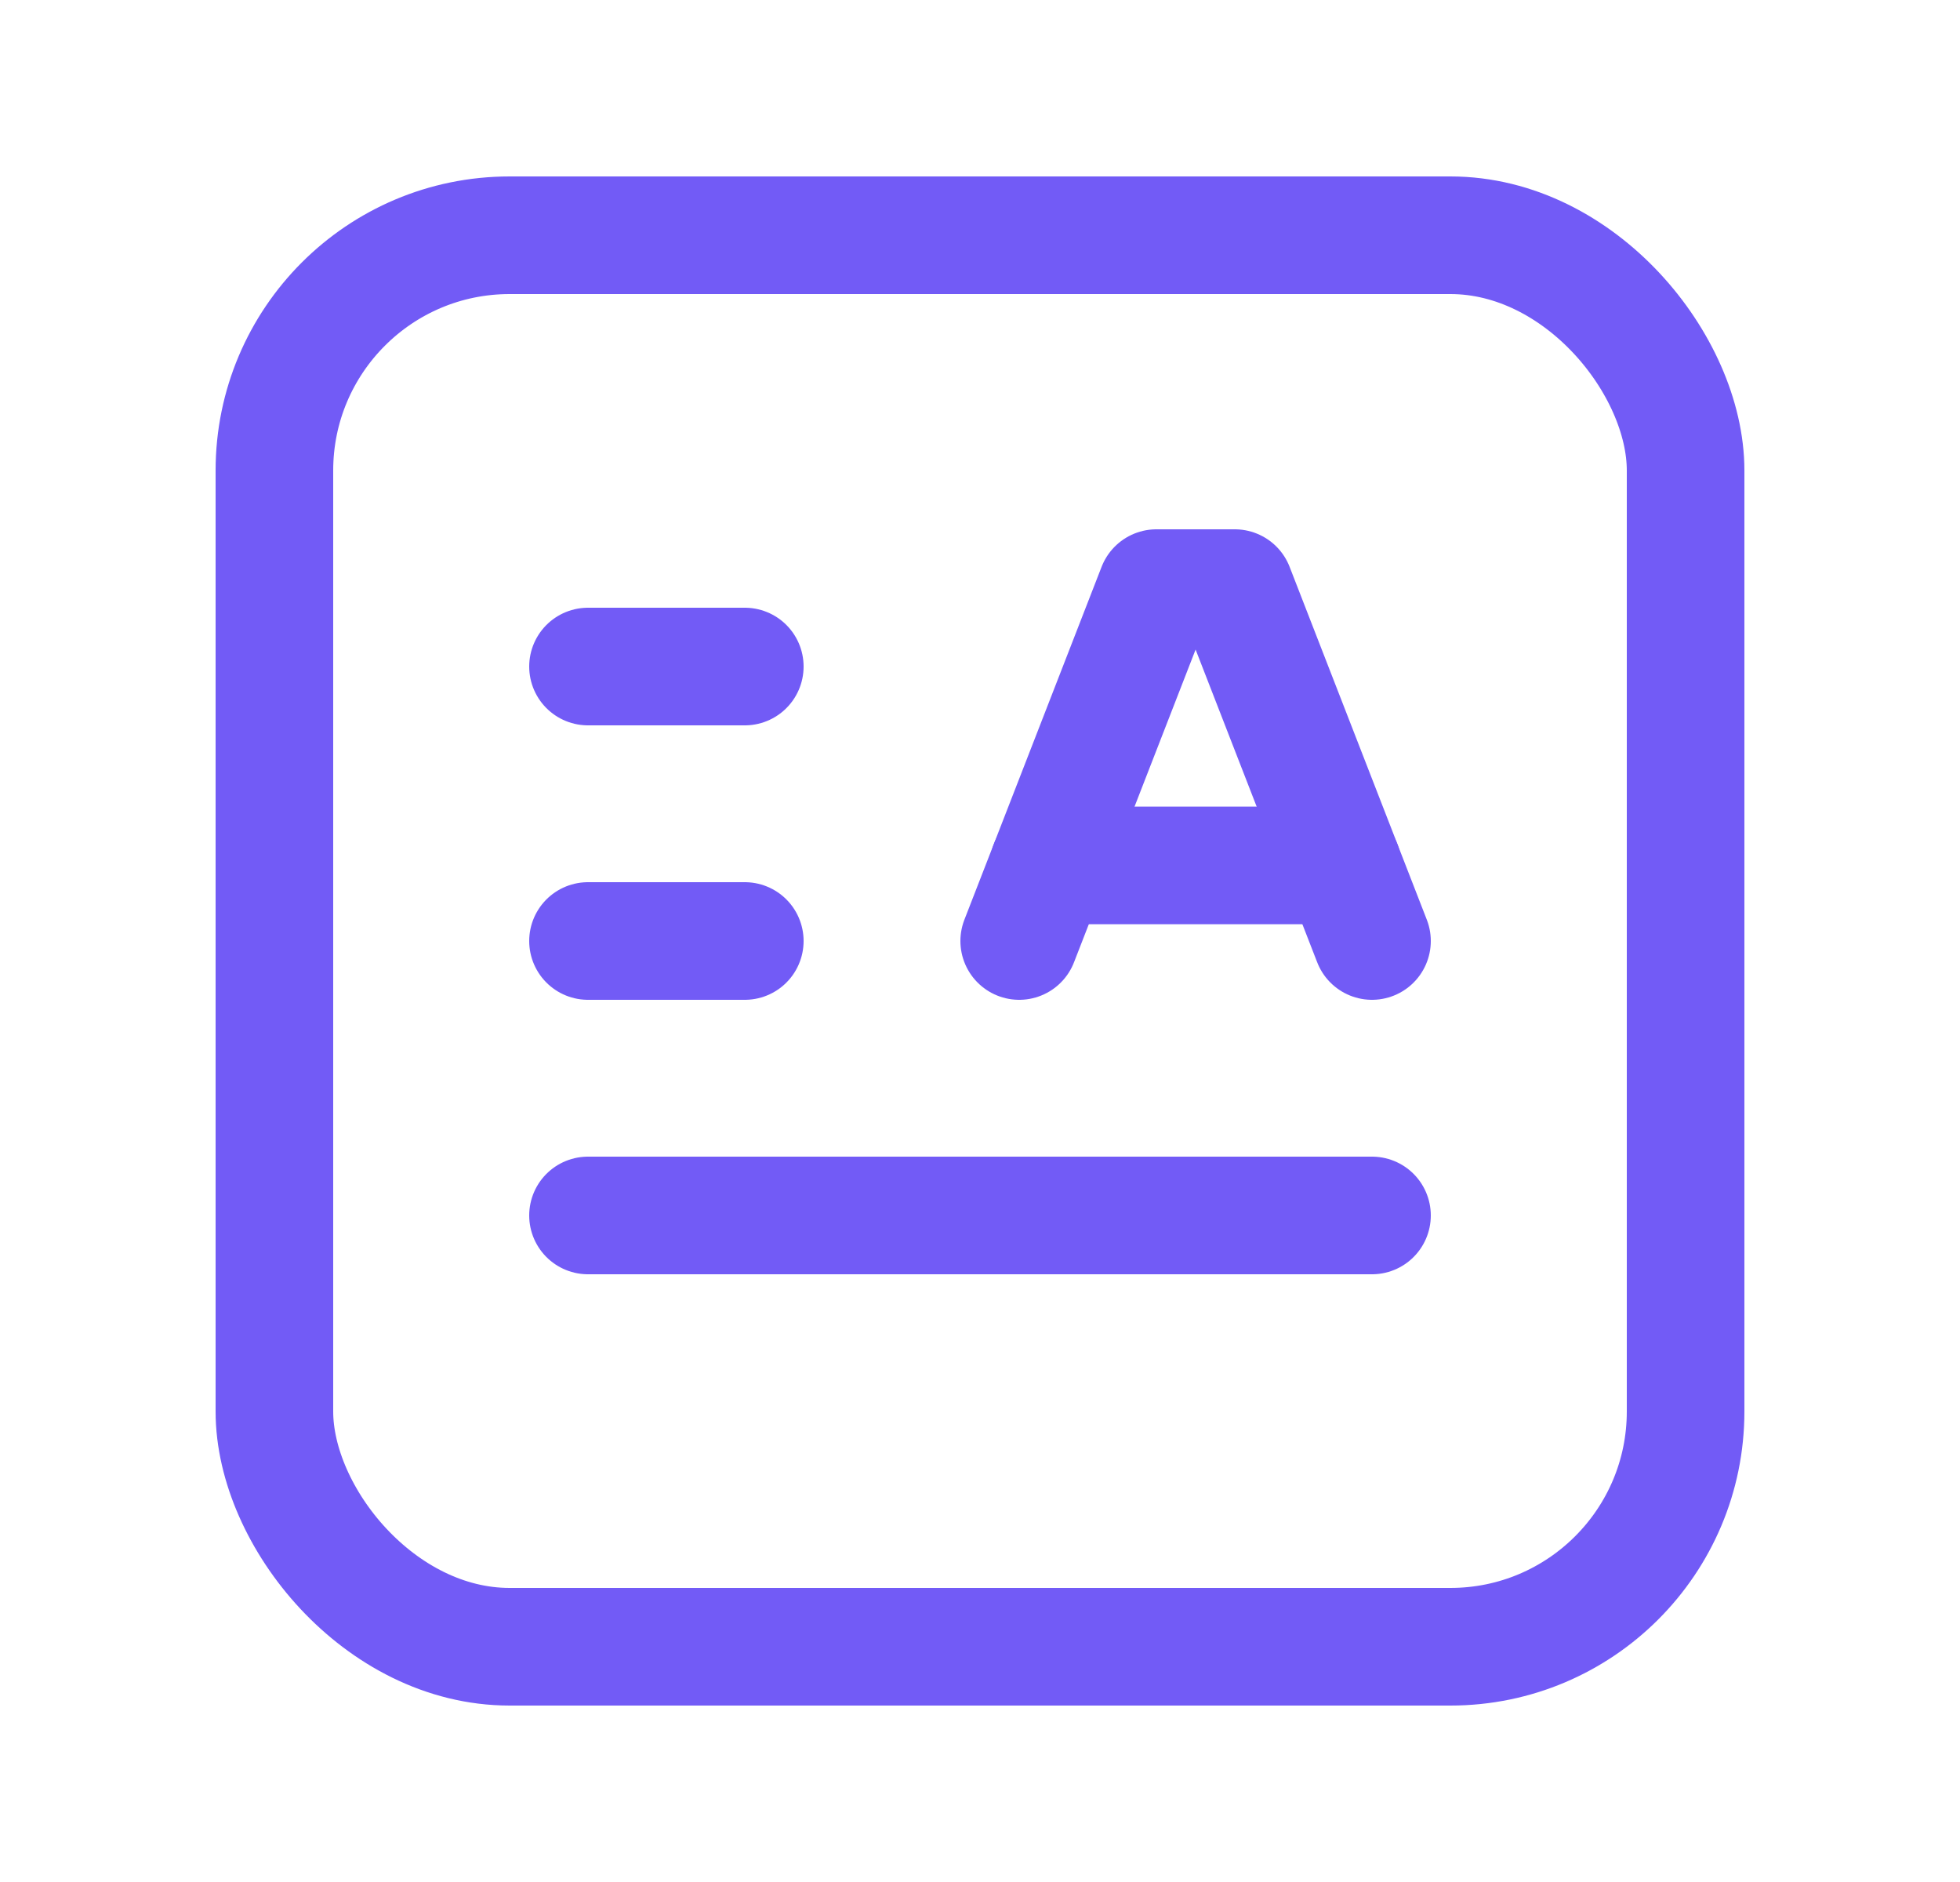 <svg width="25" height="24" viewBox="0 0 25 24" fill="none" xmlns="http://www.w3.org/2000/svg">
<path d="M7.5 12H9.5" stroke="#725BF6" stroke-width="1.5" stroke-linecap="round" stroke-linejoin="round"/>
<rect x="3.5" y="3" width="18" height="18" rx="3" stroke="#725BF6" stroke-width="1.5" stroke-linecap="round" stroke-linejoin="round"/>
<path d="M7.5 15.5H17.5" stroke="#725BF6" stroke-width="1.5" stroke-linecap="round" stroke-linejoin="round"/>
<path d="M7.5 8.5H9.5" stroke="#725BF6" stroke-width="1.5" stroke-linecap="round" stroke-linejoin="round"/>
<path d="M13.375 11.036H17.125" stroke="#725BF6" stroke-width="1.5" stroke-linecap="round" stroke-linejoin="round"/>
<path d="M13 12L14.75 7.5H15.75L17.5 12" stroke="#725BF6" stroke-width="1.5" stroke-linecap="round" stroke-linejoin="round"/>
</svg>

